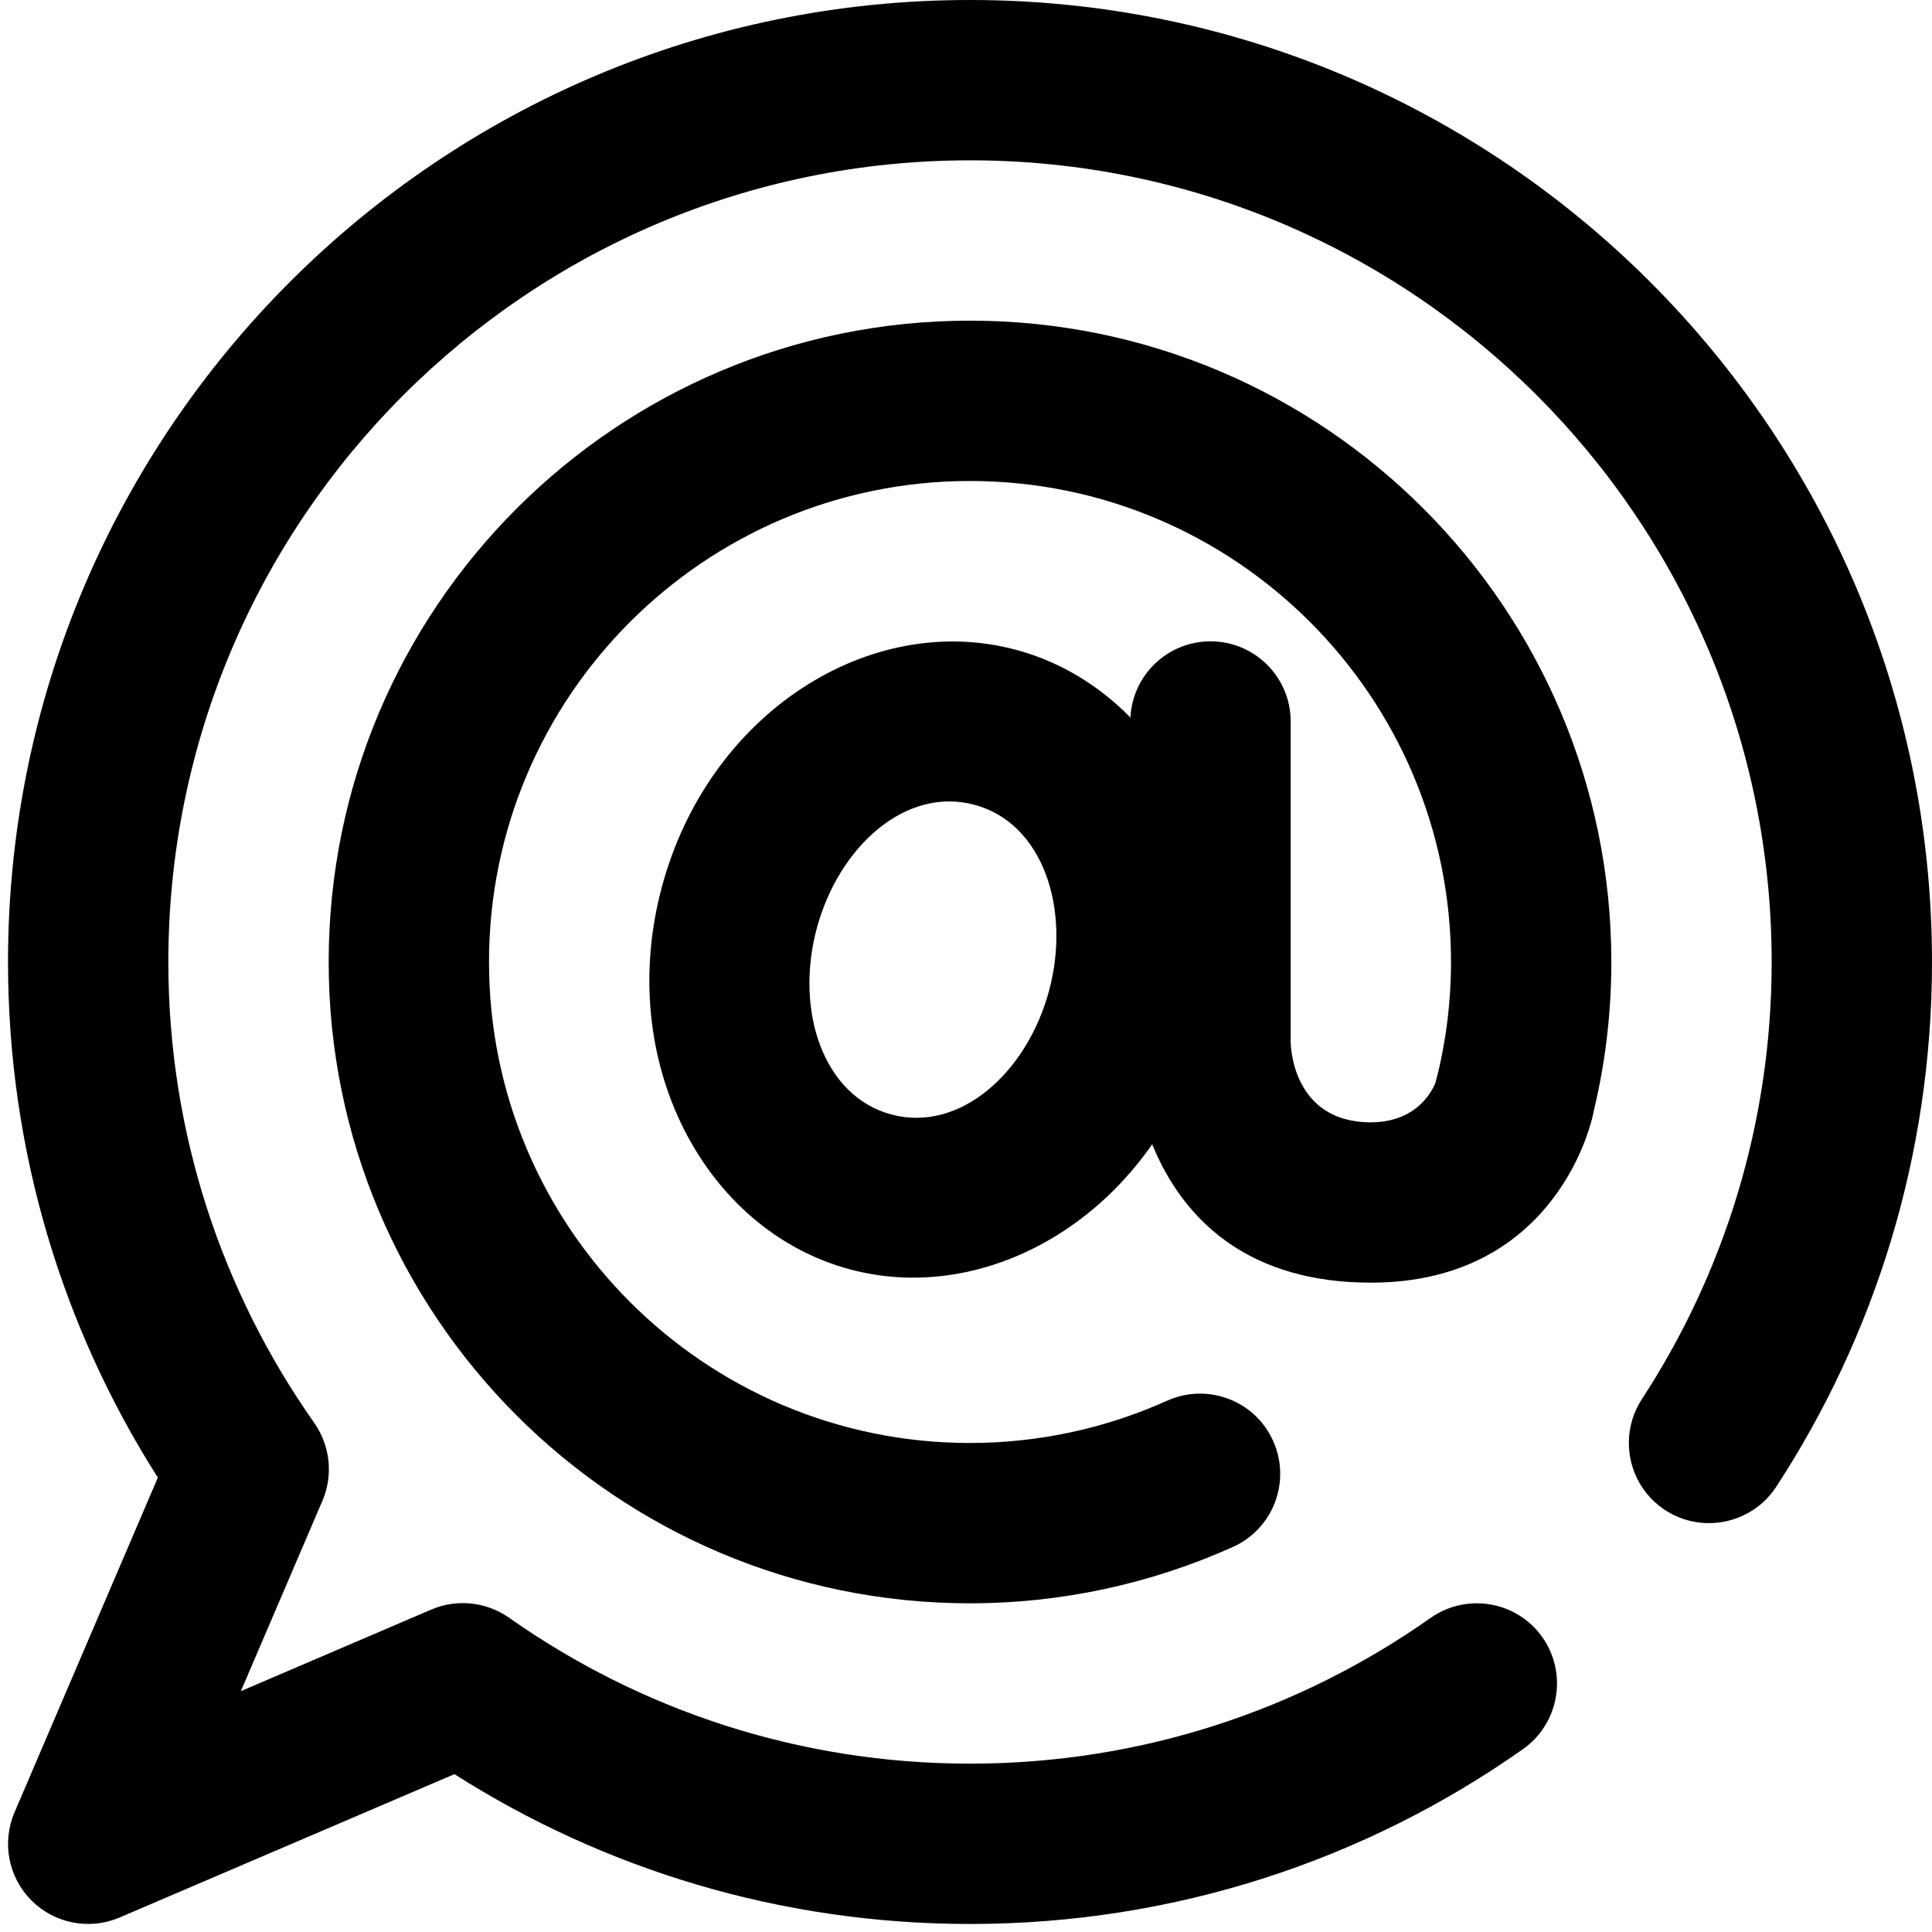 <?xml version="1.0" encoding="UTF-8"?><svg xmlns="http://www.w3.org/2000/svg" xmlns:xlink="http://www.w3.org/1999/xlink" height="48.2" preserveAspectRatio="xMidYMid meet" version="1.0" viewBox="7.8 8.0 48.2 48.2" width="48.2" zoomAndPan="magnify"><g fill-rule="evenodd" id="change1_1"><path d="M 11.738 44.863 C 9.371 41.145 8 36.73 8 32 C 8 18.754 18.754 8 32 8 C 45.246 8 56 18.754 56 32 C 56 36.828 54.57 41.328 52.113 45.094 C 51.508 46.016 50.27 46.277 49.344 45.676 C 48.418 45.07 48.16 43.832 48.762 42.906 C 50.809 39.77 52 36.023 52 32 C 52 20.961 43.039 12 32 12 C 20.961 12 12 20.961 12 32 C 12 36.281 13.348 40.246 15.641 43.5 C 16.039 44.07 16.117 44.805 15.844 45.441 L 13.809 50.191 L 18.559 48.156 C 19.195 47.883 19.93 47.961 20.5 48.359 C 23.754 50.652 27.719 52 32 52 C 36.277 52 40.242 50.656 43.492 48.363 C 44.398 47.73 45.645 47.945 46.281 48.848 C 46.914 49.75 46.699 51 45.797 51.637 C 41.895 54.387 37.133 56 32 56 C 27.27 56 22.855 54.629 19.137 52.262 L 10.789 55.836 C 10.035 56.16 9.164 55.992 8.586 55.414 C 8.008 54.836 7.84 53.965 8.164 53.211 L 11.738 44.863" fill="inherit"/><path d="M 47.516 35.898 C 47.84 34.625 48 33.316 48 32 C 48 23.168 40.832 16 32 16 C 23.168 16 16 23.168 16 32 C 16 40.832 23.168 48 32 48 C 34.262 48 36.496 47.52 38.559 46.594 C 39.566 46.141 40.016 44.957 39.562 43.949 C 39.113 42.941 37.926 42.492 36.918 42.945 C 35.371 43.641 33.695 44 32 44 C 25.379 44 20 38.621 20 32 C 20 25.379 25.379 20 32 20 C 38.621 20 44 25.379 44 32 C 44 32.984 43.879 33.969 43.637 34.926 C 43.367 35.996 44.02 37.082 45.09 37.352 C 46.16 37.621 47.246 36.969 47.516 35.898" fill="inherit"/><path d="M 36 26 L 36 34 C 36 34 36 40 42 40 C 46.699 40 47.531 35.848 47.531 35.848 C 47.77 34.77 47.09 33.703 46.016 33.461 C 44.938 33.219 43.867 33.898 43.625 34.977 C 43.625 34.977 43.305 36 42 36 C 40 36 40 34 40 34 L 40 26 C 40 24.895 39.105 24 38 24 C 36.895 24 36 24.895 36 26" fill="inherit"/><path d="M 33.145 24.211 C 29.516 23.238 25.48 25.773 24.312 30.129 C 23.145 34.48 25.375 38.695 29.004 39.668 C 32.633 40.641 36.668 38.105 37.836 33.75 C 39.004 29.398 36.773 25.184 33.145 24.211 Z M 32.109 28.078 C 33.816 28.531 34.52 30.668 33.973 32.715 C 33.422 34.762 31.746 36.262 30.039 35.805 C 28.332 35.348 27.629 33.211 28.176 31.164 C 28.727 29.113 30.402 27.617 32.109 28.078" fill="inherit"/></g></svg>